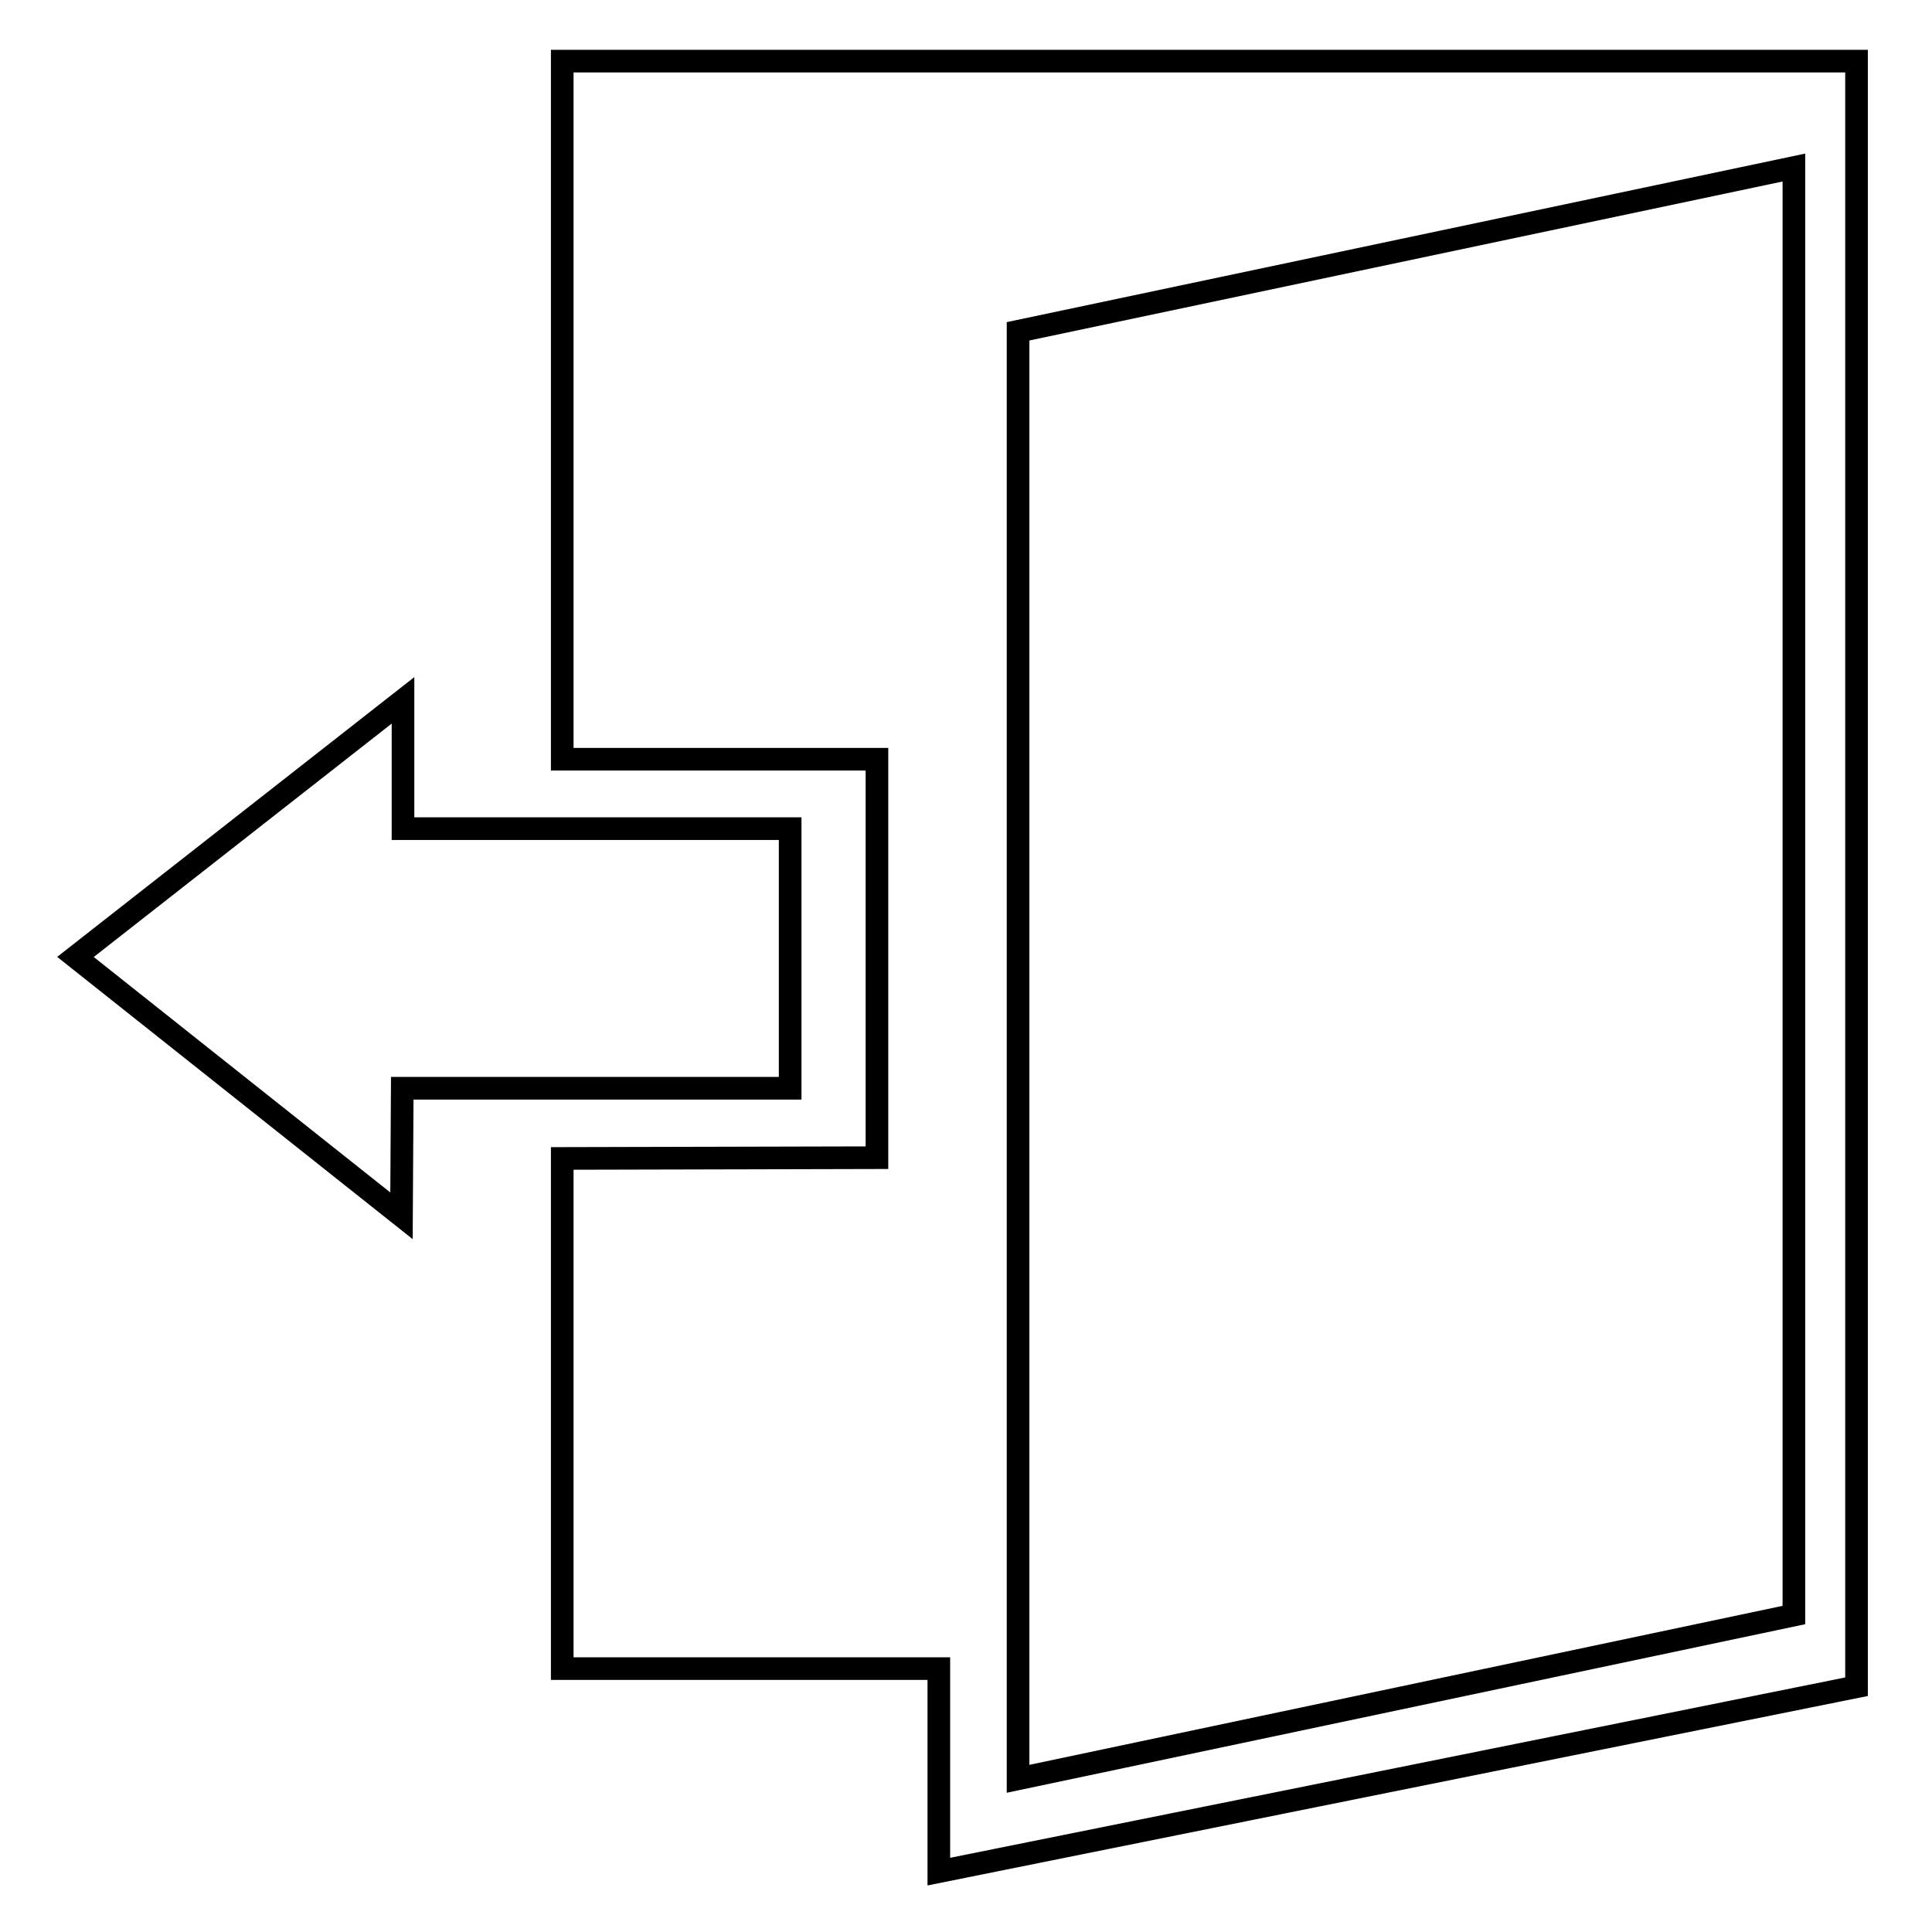 <?xml version="1.0" encoding="utf-8"?>
<!-- Svg Vector Icons : http://www.onlinewebfonts.com/icon -->
<!DOCTYPE svg PUBLIC "-//W3C//DTD SVG 1.1//EN" "http://www.w3.org/Graphics/SVG/1.1/DTD/svg11.dtd">
<svg version="1.1" xmlns="http://www.w3.org/2000/svg" xmlns:xlink="http://www.w3.org/1999/xlink" x="0px" y="0px" viewBox="0 0 256 256" enable-background="new 0 0 256 256" xml:space="preserve">
<g><g><path stroke-width="3" fill-opacity="0" stroke="#000000"  d="M74.5,8.1v92.5h41.7v52.8l-41.7,0.1v67.6h49.9v26.9L246,223.5v-2.5V8.1H74.5L74.5,8.1z M237.7,214l-102.8,21.7V43.9l102.8-21.7V214z M104.7,144.2v-34.4H53.4v-17L10,126.8l43.2,34.3l0.1-16.9L104.7,144.2z"/></g></g>
</svg>